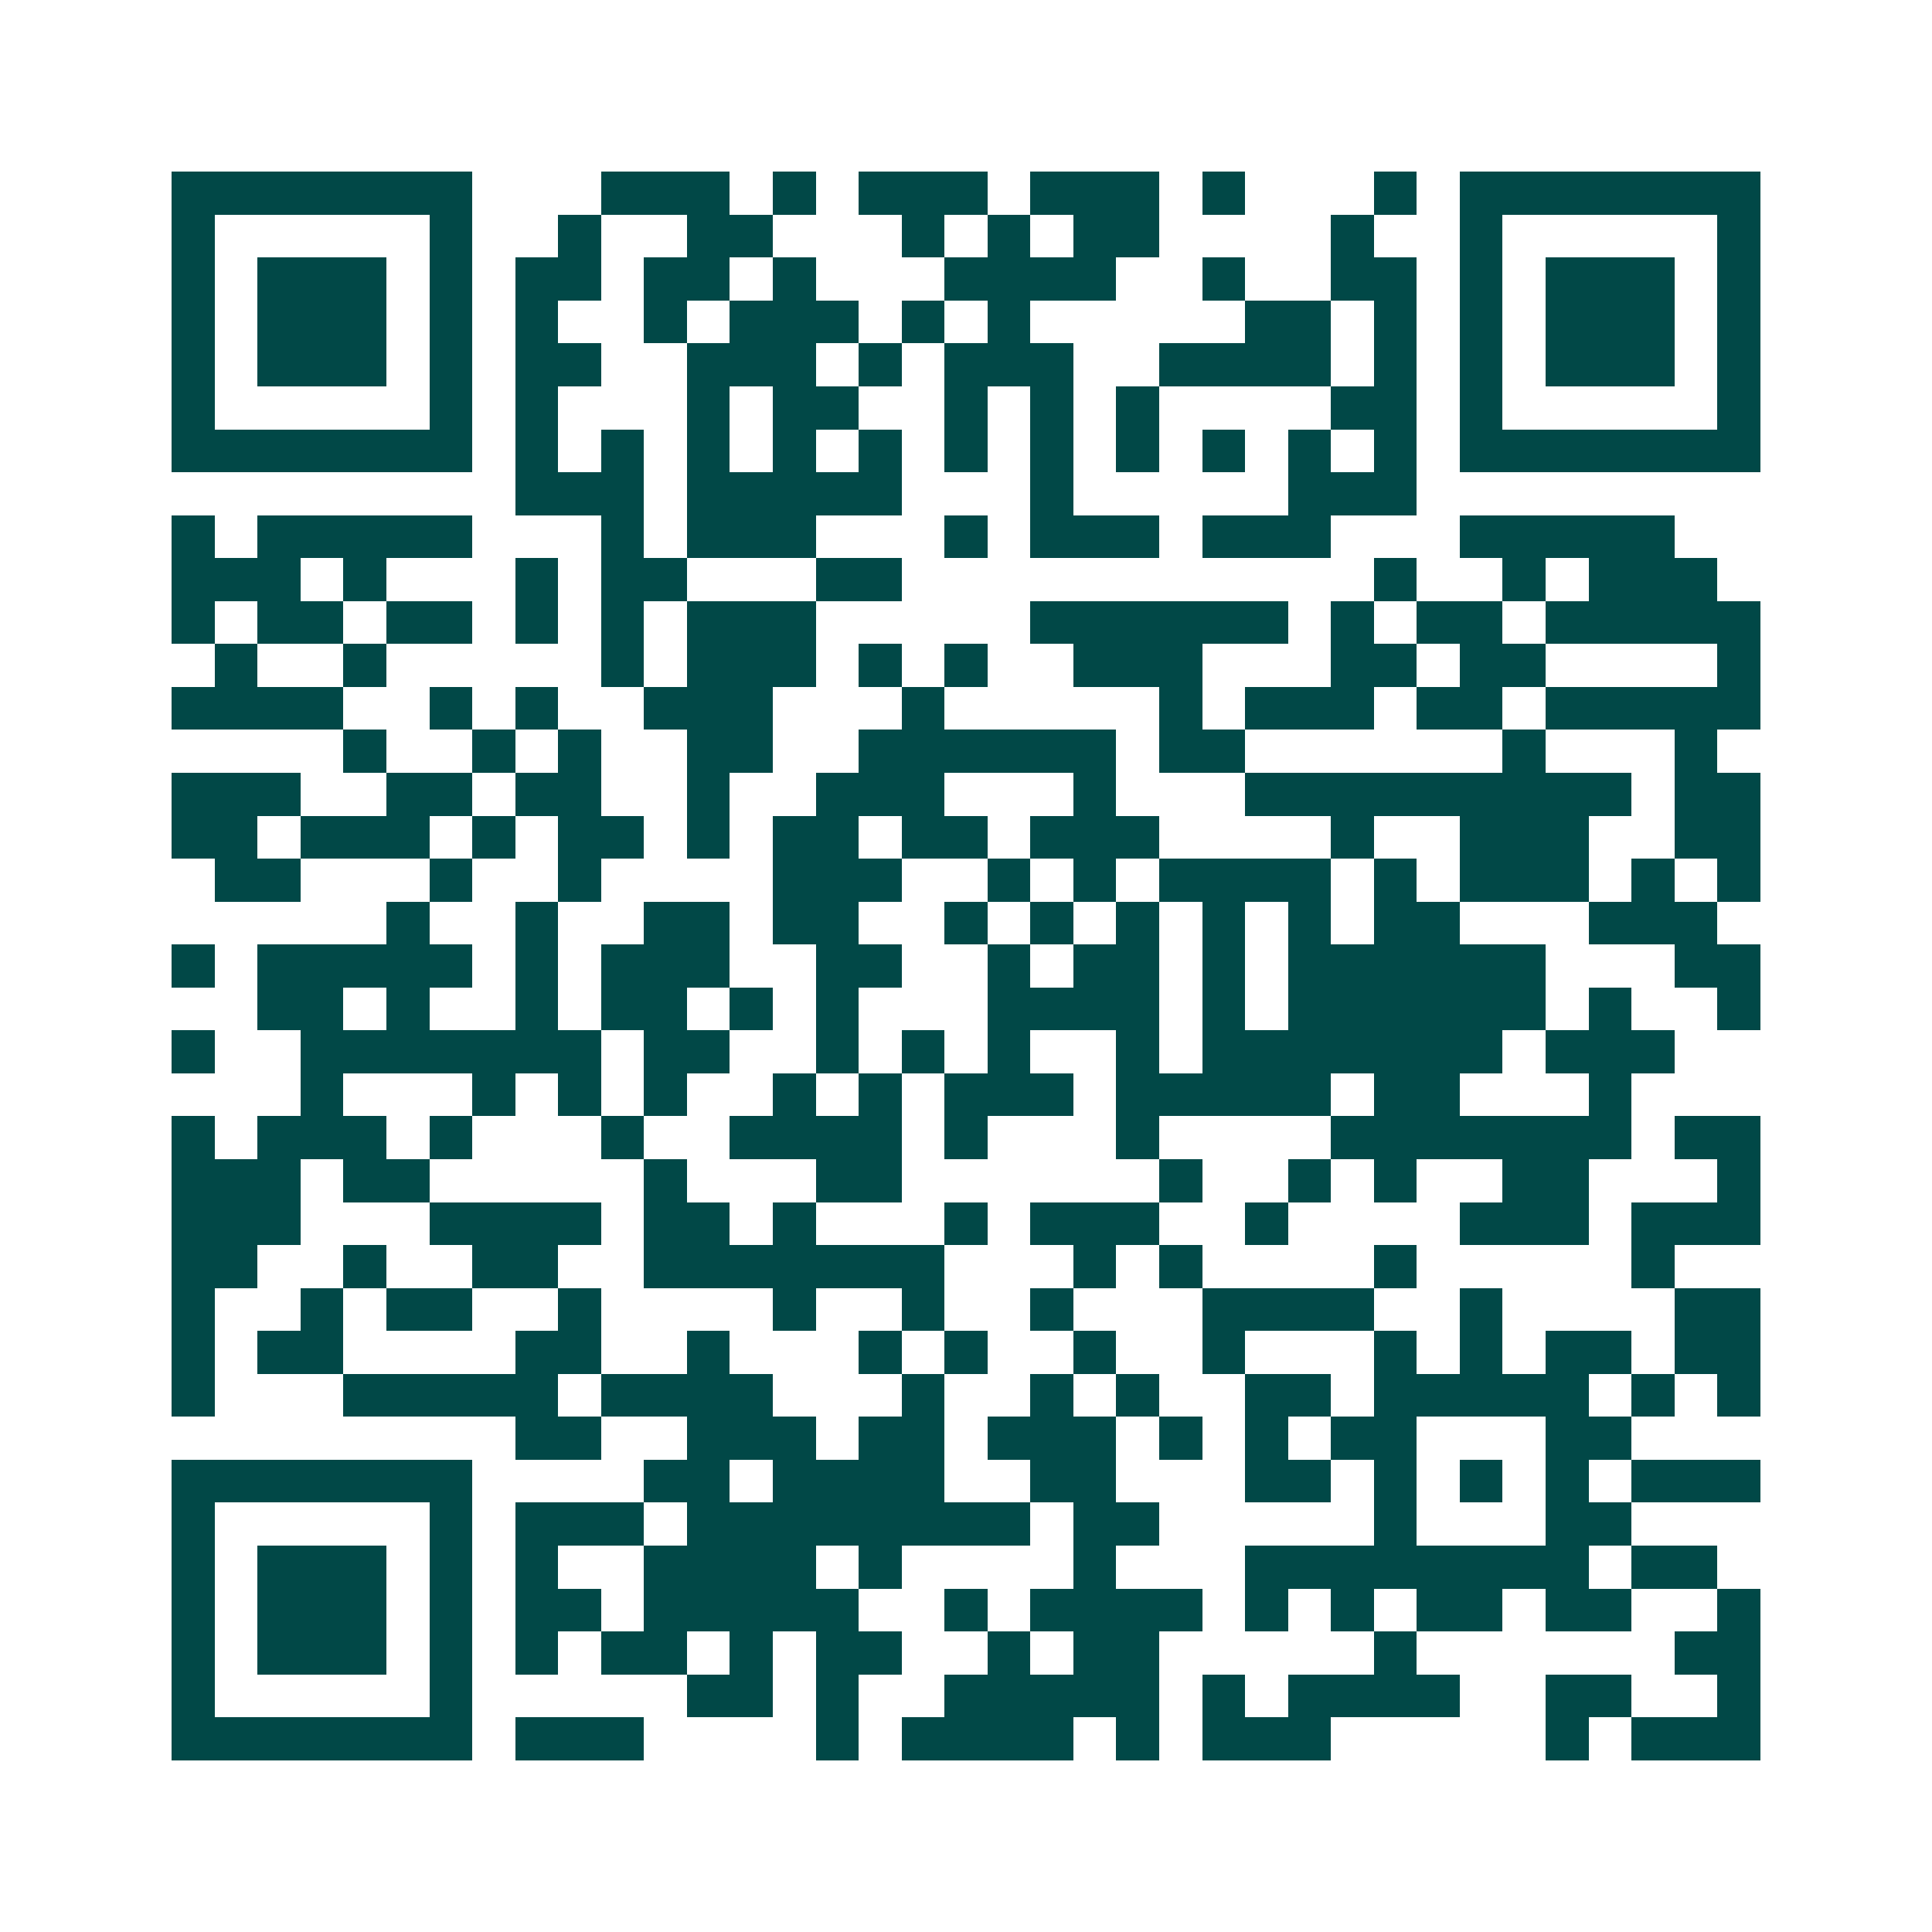 <svg xmlns="http://www.w3.org/2000/svg" width="200" height="200" viewBox="0 0 45 45" shape-rendering="crispEdges"><path fill="#ffffff" d="M0 0h45v45H0z"/><path stroke="#014847" d="M4 4.5h7m3 0h3m1 0h1m1 0h3m1 0h3m1 0h1m3 0h1m1 0h7M4 5.5h1m5 0h1m2 0h1m2 0h2m3 0h1m1 0h1m1 0h2m4 0h1m2 0h1m5 0h1M4 6.5h1m1 0h3m1 0h1m1 0h2m1 0h2m1 0h1m3 0h4m2 0h1m2 0h2m1 0h1m1 0h3m1 0h1M4 7.5h1m1 0h3m1 0h1m1 0h1m2 0h1m1 0h3m1 0h1m1 0h1m5 0h2m1 0h1m1 0h1m1 0h3m1 0h1M4 8.5h1m1 0h3m1 0h1m1 0h2m2 0h3m1 0h1m1 0h3m2 0h4m1 0h1m1 0h1m1 0h3m1 0h1M4 9.5h1m5 0h1m1 0h1m3 0h1m1 0h2m2 0h1m1 0h1m1 0h1m4 0h2m1 0h1m5 0h1M4 10.5h7m1 0h1m1 0h1m1 0h1m1 0h1m1 0h1m1 0h1m1 0h1m1 0h1m1 0h1m1 0h1m1 0h1m1 0h7M12 11.5h3m1 0h5m3 0h1m5 0h3M4 12.5h1m1 0h5m3 0h1m1 0h3m3 0h1m1 0h3m1 0h3m3 0h5M4 13.5h3m1 0h1m3 0h1m1 0h2m3 0h2m11 0h1m2 0h1m1 0h3M4 14.5h1m1 0h2m1 0h2m1 0h1m1 0h1m1 0h3m5 0h6m1 0h1m1 0h2m1 0h5M5 15.5h1m2 0h1m5 0h1m1 0h3m1 0h1m1 0h1m2 0h3m3 0h2m1 0h2m4 0h1M4 16.5h4m2 0h1m1 0h1m2 0h3m3 0h1m5 0h1m1 0h3m1 0h2m1 0h5M8 17.5h1m2 0h1m1 0h1m2 0h2m2 0h6m1 0h2m6 0h1m3 0h1M4 18.5h3m2 0h2m1 0h2m2 0h1m2 0h3m3 0h1m3 0h9m1 0h2M4 19.5h2m1 0h3m1 0h1m1 0h2m1 0h1m1 0h2m1 0h2m1 0h3m4 0h1m2 0h3m2 0h2M5 20.5h2m3 0h1m2 0h1m4 0h3m2 0h1m1 0h1m1 0h4m1 0h1m1 0h3m1 0h1m1 0h1M9 21.5h1m2 0h1m2 0h2m1 0h2m2 0h1m1 0h1m1 0h1m1 0h1m1 0h1m1 0h2m3 0h3M4 22.5h1m1 0h5m1 0h1m1 0h3m2 0h2m2 0h1m1 0h2m1 0h1m1 0h6m3 0h2M6 23.5h2m1 0h1m2 0h1m1 0h2m1 0h1m1 0h1m3 0h4m1 0h1m1 0h6m1 0h1m2 0h1M4 24.5h1m2 0h7m1 0h2m2 0h1m1 0h1m1 0h1m2 0h1m1 0h7m1 0h3M7 25.5h1m3 0h1m1 0h1m1 0h1m2 0h1m1 0h1m1 0h3m1 0h5m1 0h2m3 0h1M4 26.5h1m1 0h3m1 0h1m3 0h1m2 0h4m1 0h1m3 0h1m4 0h7m1 0h2M4 27.5h3m1 0h2m5 0h1m3 0h2m6 0h1m2 0h1m1 0h1m2 0h2m3 0h1M4 28.5h3m3 0h4m1 0h2m1 0h1m3 0h1m1 0h3m2 0h1m4 0h3m1 0h3M4 29.5h2m2 0h1m2 0h2m2 0h7m3 0h1m1 0h1m4 0h1m5 0h1M4 30.5h1m2 0h1m1 0h2m2 0h1m4 0h1m2 0h1m2 0h1m3 0h4m2 0h1m4 0h2M4 31.5h1m1 0h2m4 0h2m2 0h1m3 0h1m1 0h1m2 0h1m2 0h1m3 0h1m1 0h1m1 0h2m1 0h2M4 32.5h1m3 0h5m1 0h4m3 0h1m2 0h1m1 0h1m2 0h2m1 0h5m1 0h1m1 0h1M12 33.5h2m2 0h3m1 0h2m1 0h3m1 0h1m1 0h1m1 0h2m3 0h2M4 34.5h7m4 0h2m1 0h4m2 0h2m3 0h2m1 0h1m1 0h1m1 0h1m1 0h3M4 35.5h1m5 0h1m1 0h3m1 0h8m1 0h2m5 0h1m3 0h2M4 36.5h1m1 0h3m1 0h1m1 0h1m2 0h4m1 0h1m4 0h1m3 0h8m1 0h2M4 37.5h1m1 0h3m1 0h1m1 0h2m1 0h5m2 0h1m1 0h4m1 0h1m1 0h1m1 0h2m1 0h2m2 0h1M4 38.5h1m1 0h3m1 0h1m1 0h1m1 0h2m1 0h1m1 0h2m2 0h1m1 0h2m5 0h1m6 0h2M4 39.5h1m5 0h1m5 0h2m1 0h1m2 0h5m1 0h1m1 0h4m2 0h2m2 0h1M4 40.5h7m1 0h3m4 0h1m1 0h4m1 0h1m1 0h3m5 0h1m1 0h3"/></svg>
